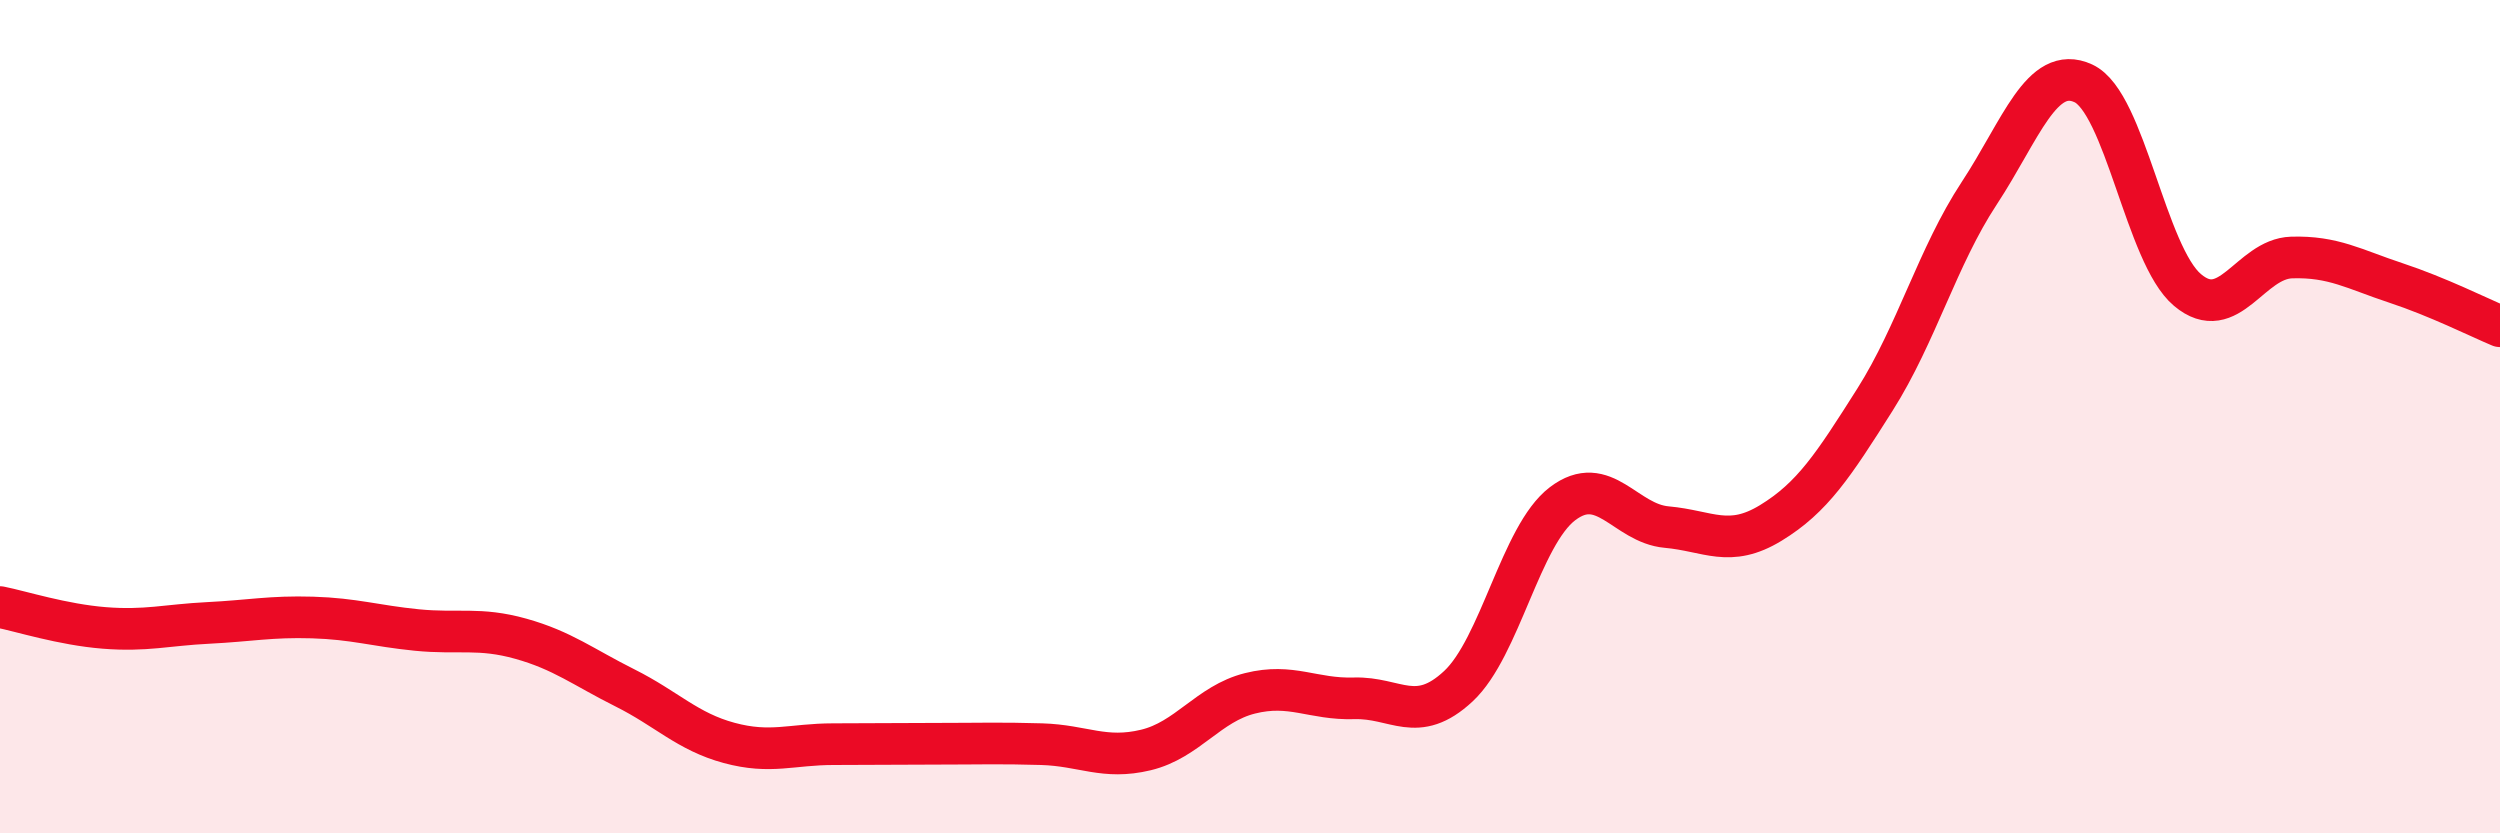 
    <svg width="60" height="20" viewBox="0 0 60 20" xmlns="http://www.w3.org/2000/svg">
      <path
        d="M 0,14.57 C 0.5,14.67 1.5,14.99 2.5,15.07 C 3.5,15.15 4,15 5,14.95 C 6,14.9 6.5,14.79 7.5,14.82 C 8.5,14.85 9,15.02 10,15.12 C 11,15.22 11.5,15.05 12.5,15.33 C 13.5,15.61 14,16.01 15,16.51 C 16,17.01 16.5,17.56 17.5,17.83 C 18.5,18.1 19,17.86 20,17.86 C 21,17.86 21.5,17.85 22.5,17.85 C 23.5,17.85 24,17.83 25,17.86 C 26,17.89 26.5,18.24 27.5,18 C 28.5,17.76 29,16.89 30,16.64 C 31,16.39 31.5,16.79 32.5,16.76 C 33.5,16.73 34,17.4 35,16.47 C 36,15.54 36.5,12.85 37.5,12.09 C 38.5,11.33 39,12.56 40,12.65 C 41,12.74 41.5,13.16 42.5,12.55 C 43.5,11.94 44,11.17 45,9.59 C 46,8.01 46.5,6.16 47.5,4.64 C 48.5,3.12 49,1.54 50,2 C 51,2.46 51.5,6.12 52.5,6.96 C 53.5,7.8 54,6.21 55,6.18 C 56,6.15 56.5,6.46 57.5,6.79 C 58.5,7.12 59.5,7.62 60,7.83L60 20L0 20Z"
        fill="#EB0A25"
        opacity="0.1"
        stroke-linecap="round"
        stroke-linejoin="round"
      />
      <path
        d="M 0,14.57 C 0.5,14.67 1.5,14.99 2.5,15.07 C 3.5,15.15 4,15 5,14.95 C 6,14.9 6.5,14.79 7.5,14.82 C 8.5,14.85 9,15.02 10,15.12 C 11,15.22 11.5,15.05 12.5,15.33 C 13.5,15.61 14,16.01 15,16.51 C 16,17.01 16.5,17.56 17.5,17.83 C 18.5,18.1 19,17.86 20,17.86 C 21,17.86 21.5,17.85 22.5,17.85 C 23.5,17.85 24,17.83 25,17.86 C 26,17.89 26.5,18.24 27.5,18 C 28.5,17.76 29,16.89 30,16.64 C 31,16.39 31.5,16.79 32.5,16.76 C 33.5,16.73 34,17.4 35,16.47 C 36,15.54 36.5,12.85 37.5,12.09 C 38.5,11.33 39,12.56 40,12.65 C 41,12.74 41.5,13.16 42.5,12.55 C 43.5,11.94 44,11.17 45,9.59 C 46,8.01 46.5,6.16 47.5,4.64 C 48.5,3.12 49,1.54 50,2 C 51,2.46 51.5,6.12 52.5,6.96 C 53.5,7.8 54,6.21 55,6.18 C 56,6.15 56.5,6.46 57.5,6.79 C 58.5,7.12 59.5,7.62 60,7.83"
        stroke="#EB0A25"
        stroke-width="1"
        fill="none"
        stroke-linecap="round"
        stroke-linejoin="round"
      />
    </svg>
  